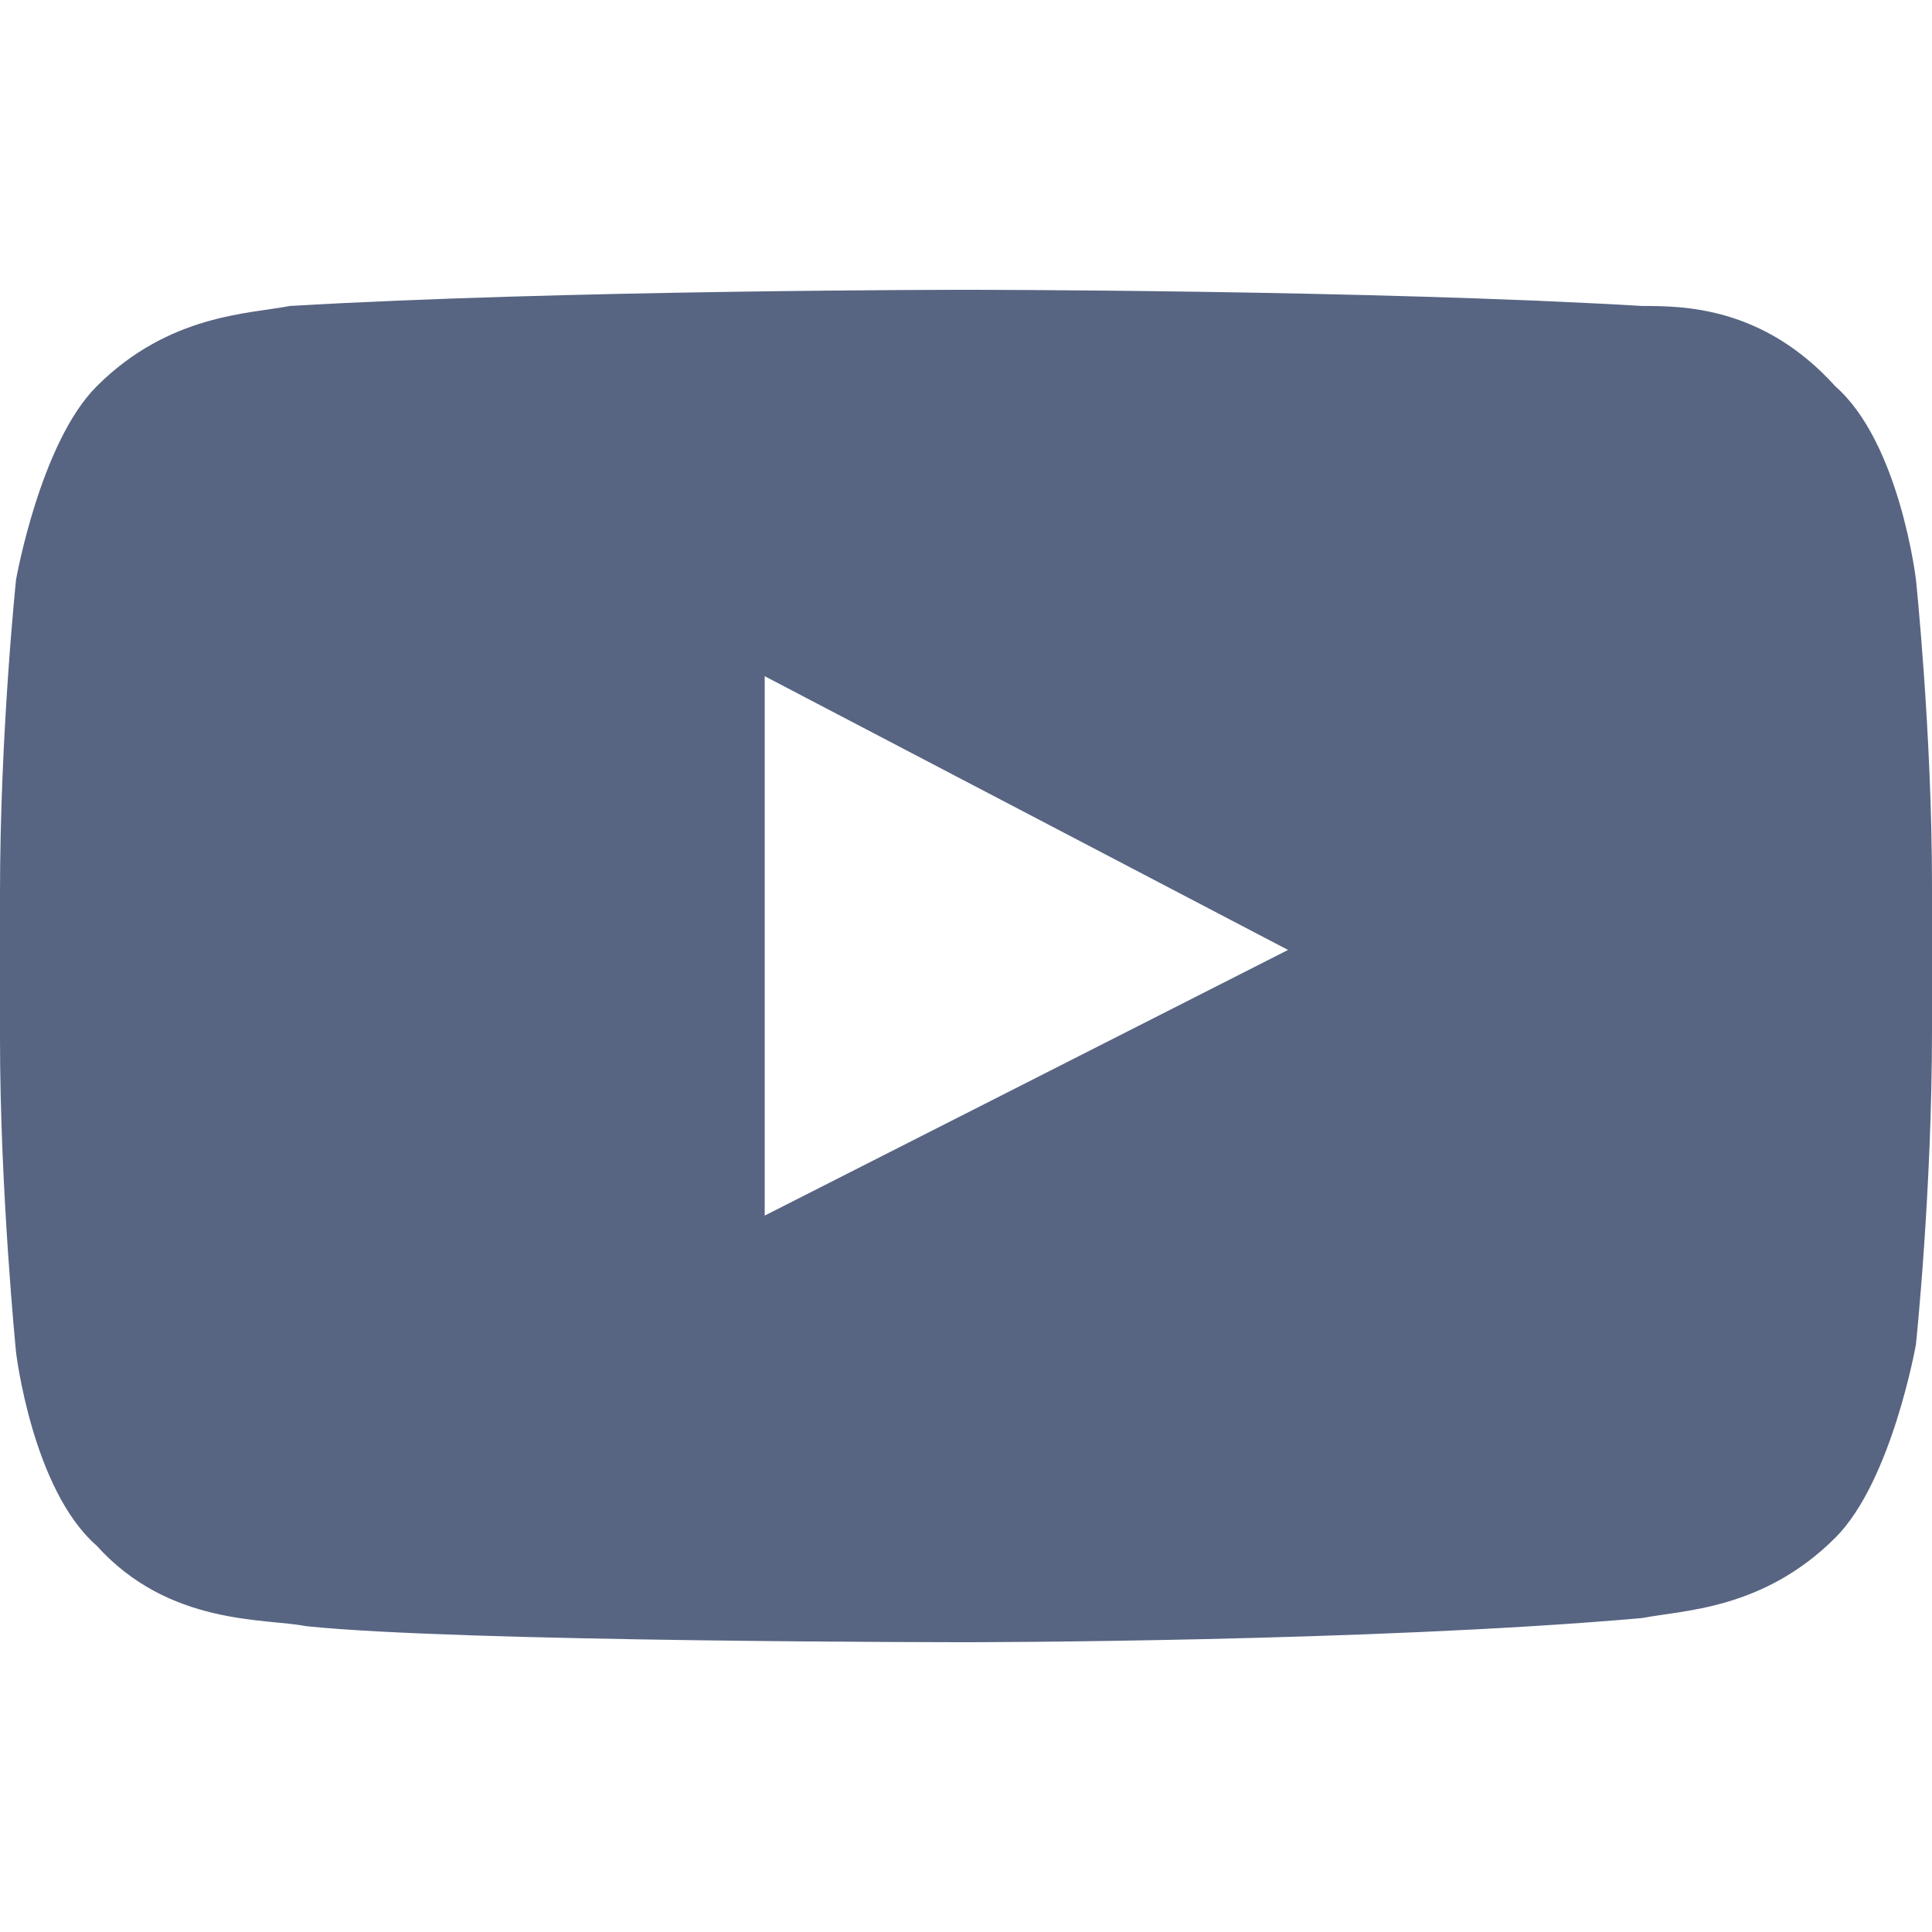 <svg width="16" height="16" viewBox="0 0 16 16" fill="none" xmlns="http://www.w3.org/2000/svg">
<path d="M15.867 4.8C15.867 4.8 15.733 3.667 15.2 3.2C14.6 2.534 13.933 2.534 13.6 2.534C11.333 2.4 8 2.4 8 2.4C8 2.4 4.667 2.4 2.4 2.534C2.067 2.6 1.4 2.6 0.8 3.2C0.333 3.667 0.133 4.8 0.133 4.8C0.133 4.8 0 6.067 0 7.4V8.6C0 9.867 0.133 11.2 0.133 11.2C0.133 11.2 0.267 12.334 0.8 12.8C1.4 13.467 2.2 13.4 2.533 13.467C3.8 13.6 8 13.6 8 13.6C8 13.6 11.333 13.6 13.6 13.4C13.933 13.334 14.6 13.334 15.2 12.734C15.667 12.267 15.867 11.134 15.867 11.134C15.867 11.134 16 9.867 16 8.534V7.334C16 6.067 15.867 4.8 15.867 4.8ZM6.333 10.067V5.6L10.667 7.867L6.333 10.067Z" fill="#576582"/>
</svg>

